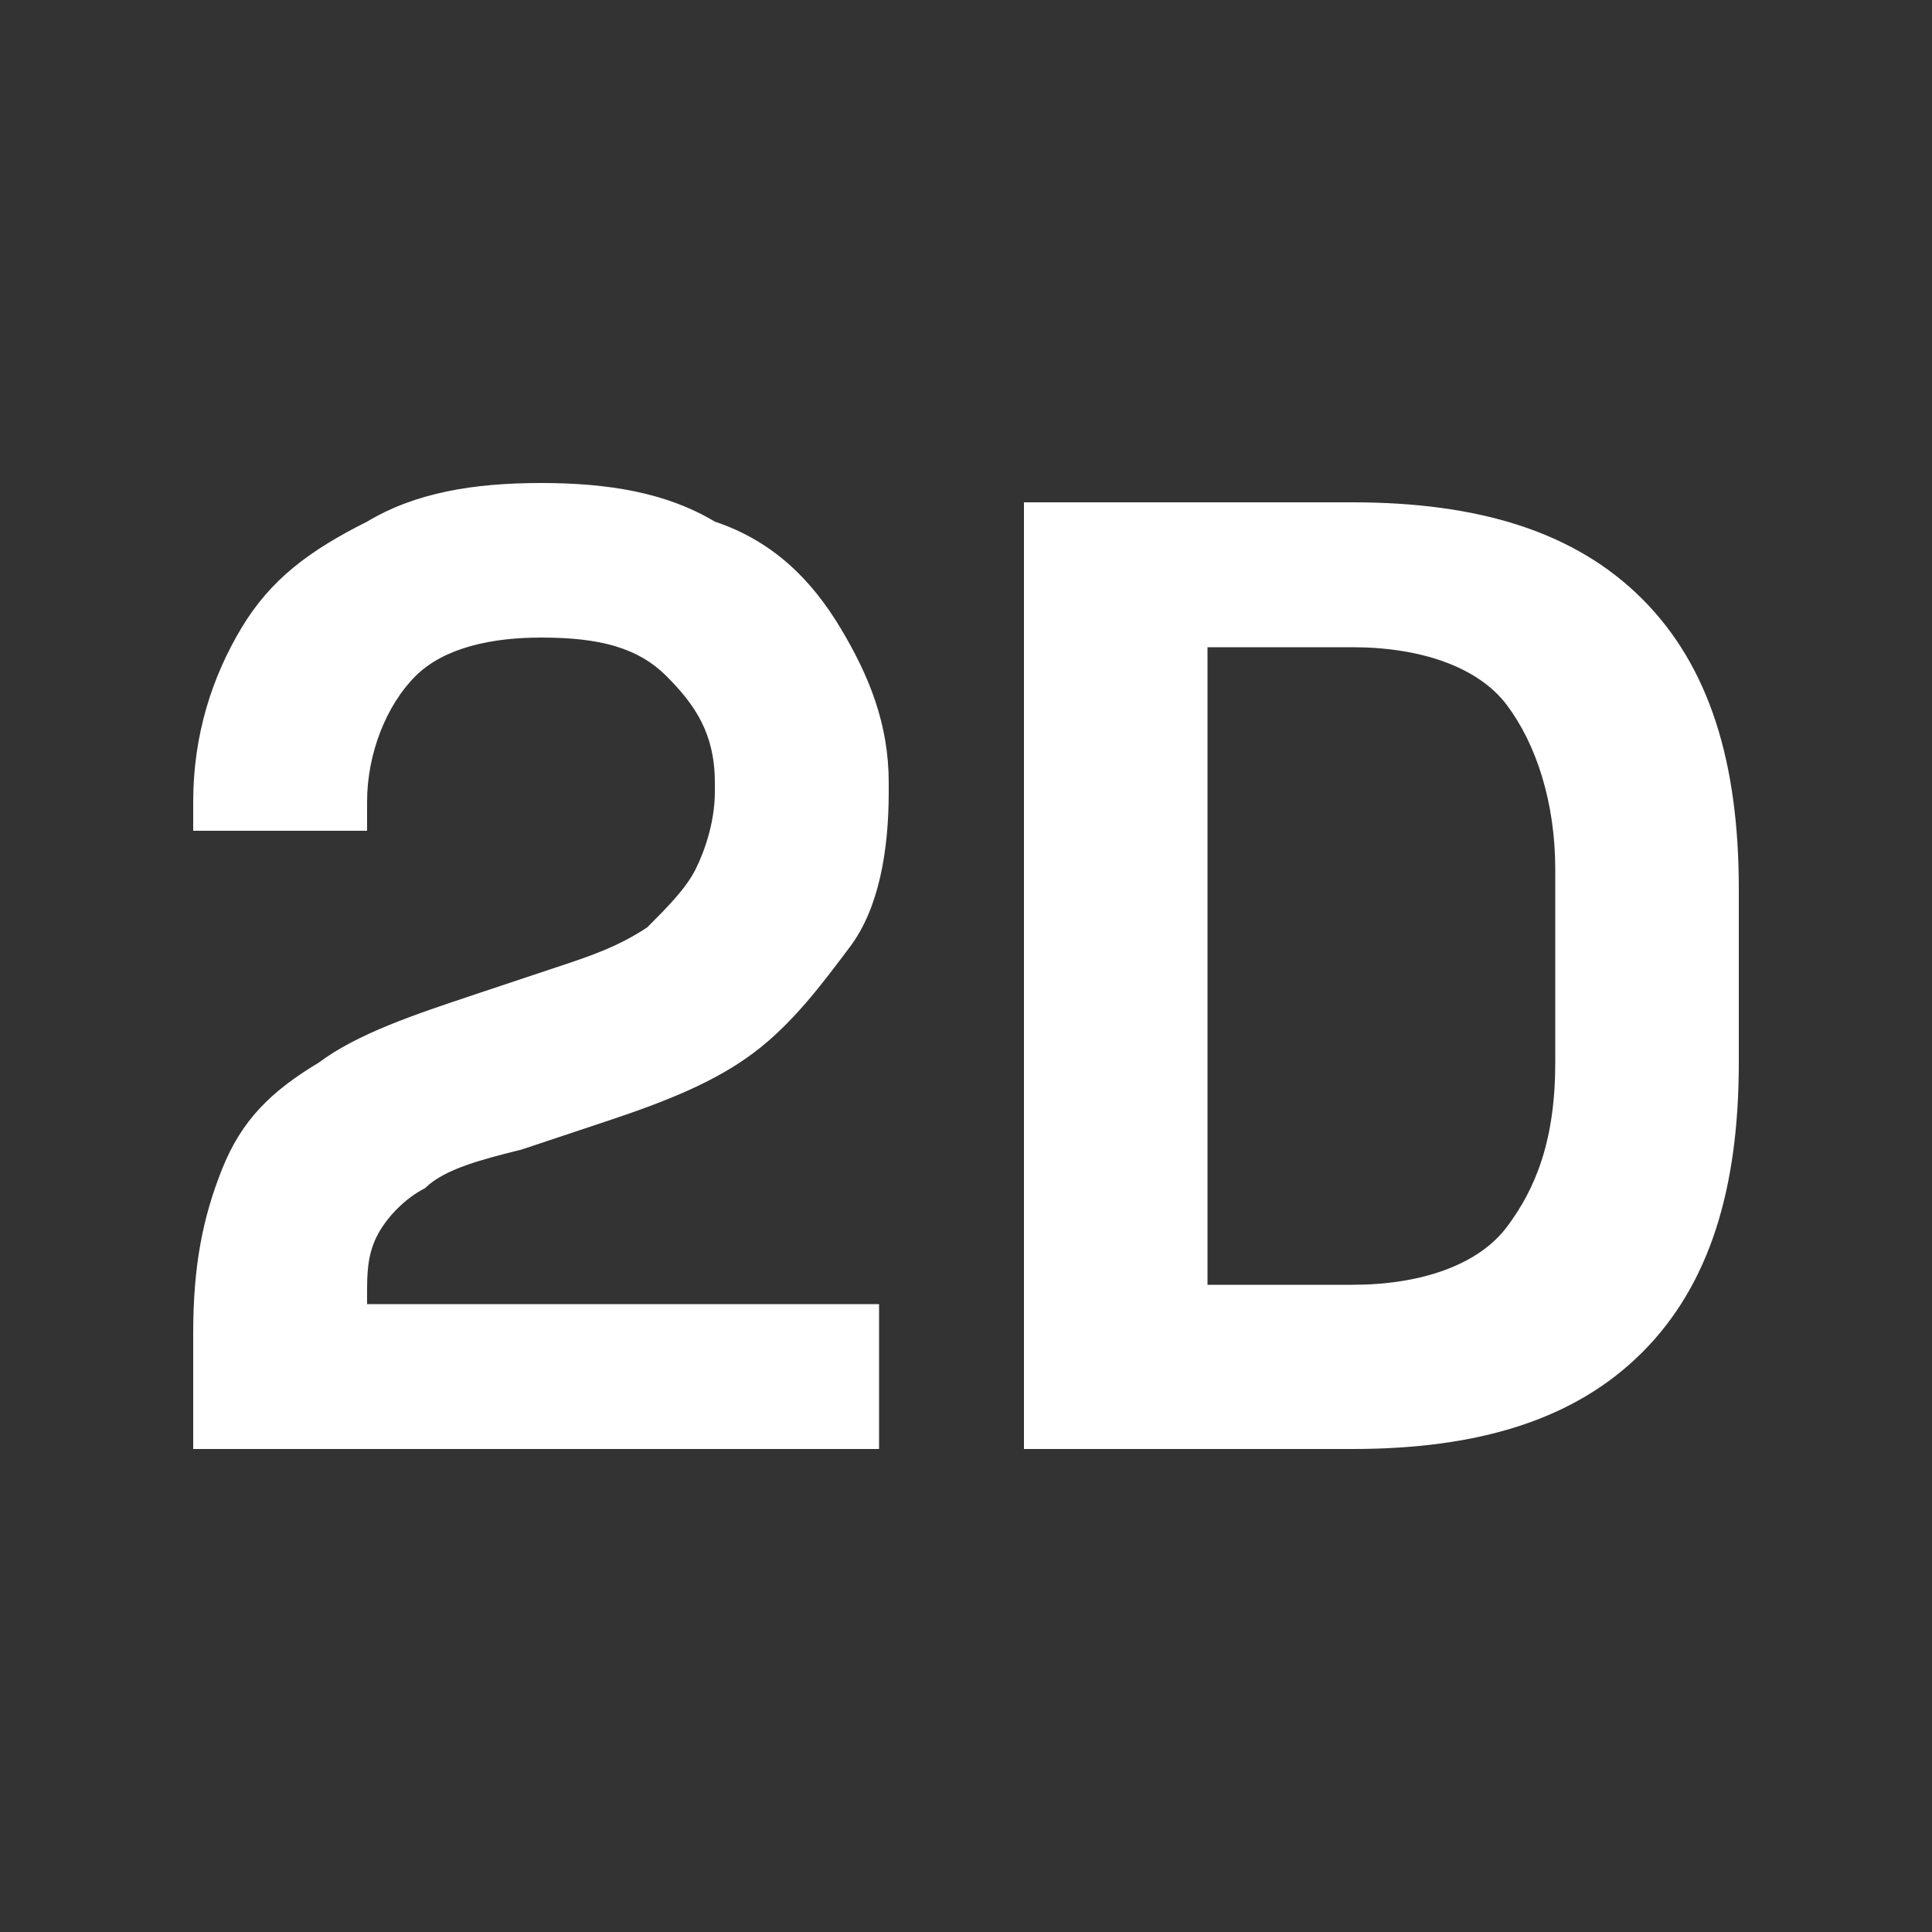 <?xml version="1.0" encoding="utf-8"?>
<!-- Generator: Adobe Illustrator 26.2.1, SVG Export Plug-In . SVG Version: 6.00 Build 0)  -->
<svg version="1.1" id="Layer_1" xmlns="http://www.w3.org/2000/svg" xmlns:xlink="http://www.w3.org/1999/xlink" x="0px" y="0px"
	 viewBox="0 0 20 20" style="enable-background:new 0 0 20 20;" xml:space="preserve">
<rect x="0" y="0" width="20" height="20" fill="#333333" stroke="none"/>
<style type="text/css">
	.st0{fill:#FFFFFF;}
</style>
<path class="st0" d="M2,15v-1.2c0-0.7,0.1-1.2,0.3-1.7c0.2-0.5,0.5-0.8,1-1.1c0.4-0.3,1-0.5,1.6-0.7L5.8,10c0.3-0.1,0.6-0.2,0.9-0.4
	C6.9,9.4,7.1,9.2,7.2,9c0.1-0.2,0.2-0.5,0.2-0.8V8.1c0-0.5-0.2-0.8-0.5-1.1C6.6,6.7,6.2,6.6,5.6,6.6c-0.5,0-1,0.1-1.3,0.4
	C4,7.3,3.8,7.8,3.8,8.3v0.3H2V8.3C2,7.6,2.2,7,2.5,6.5C2.8,6,3.2,5.7,3.8,5.4C4.3,5.1,4.9,5,5.6,5s1.3,0.1,1.8,0.4
	C8,5.6,8.4,6,8.7,6.5c0.3,0.5,0.5,1,0.5,1.6v0.1c0,0.6-0.1,1.2-0.4,1.6c-0.3,0.4-0.6,0.8-1,1.1c-0.4,0.3-0.9,0.5-1.5,0.7l-0.9,0.3
	C5,12,4.6,12.1,4.4,12.3c-0.2,0.1-0.4,0.3-0.5,0.5c-0.1,0.2-0.1,0.4-0.1,0.6v0.1h5.3V15H2z M10.6,15V5.2H14c1.3,0,2.3,0.3,3,1
	c0.7,0.7,1,1.7,1,3V11c0,1.3-0.3,2.3-1,3c-0.7,0.7-1.7,1-3,1H10.6z M12.5,13.3H14c0.7,0,1.3-0.2,1.6-0.6c0.3-0.4,0.5-0.9,0.5-1.7v-2
	c0-0.7-0.2-1.3-0.5-1.7c-0.3-0.4-0.9-0.6-1.6-0.6h-1.5V13.3z"/>
</svg>

